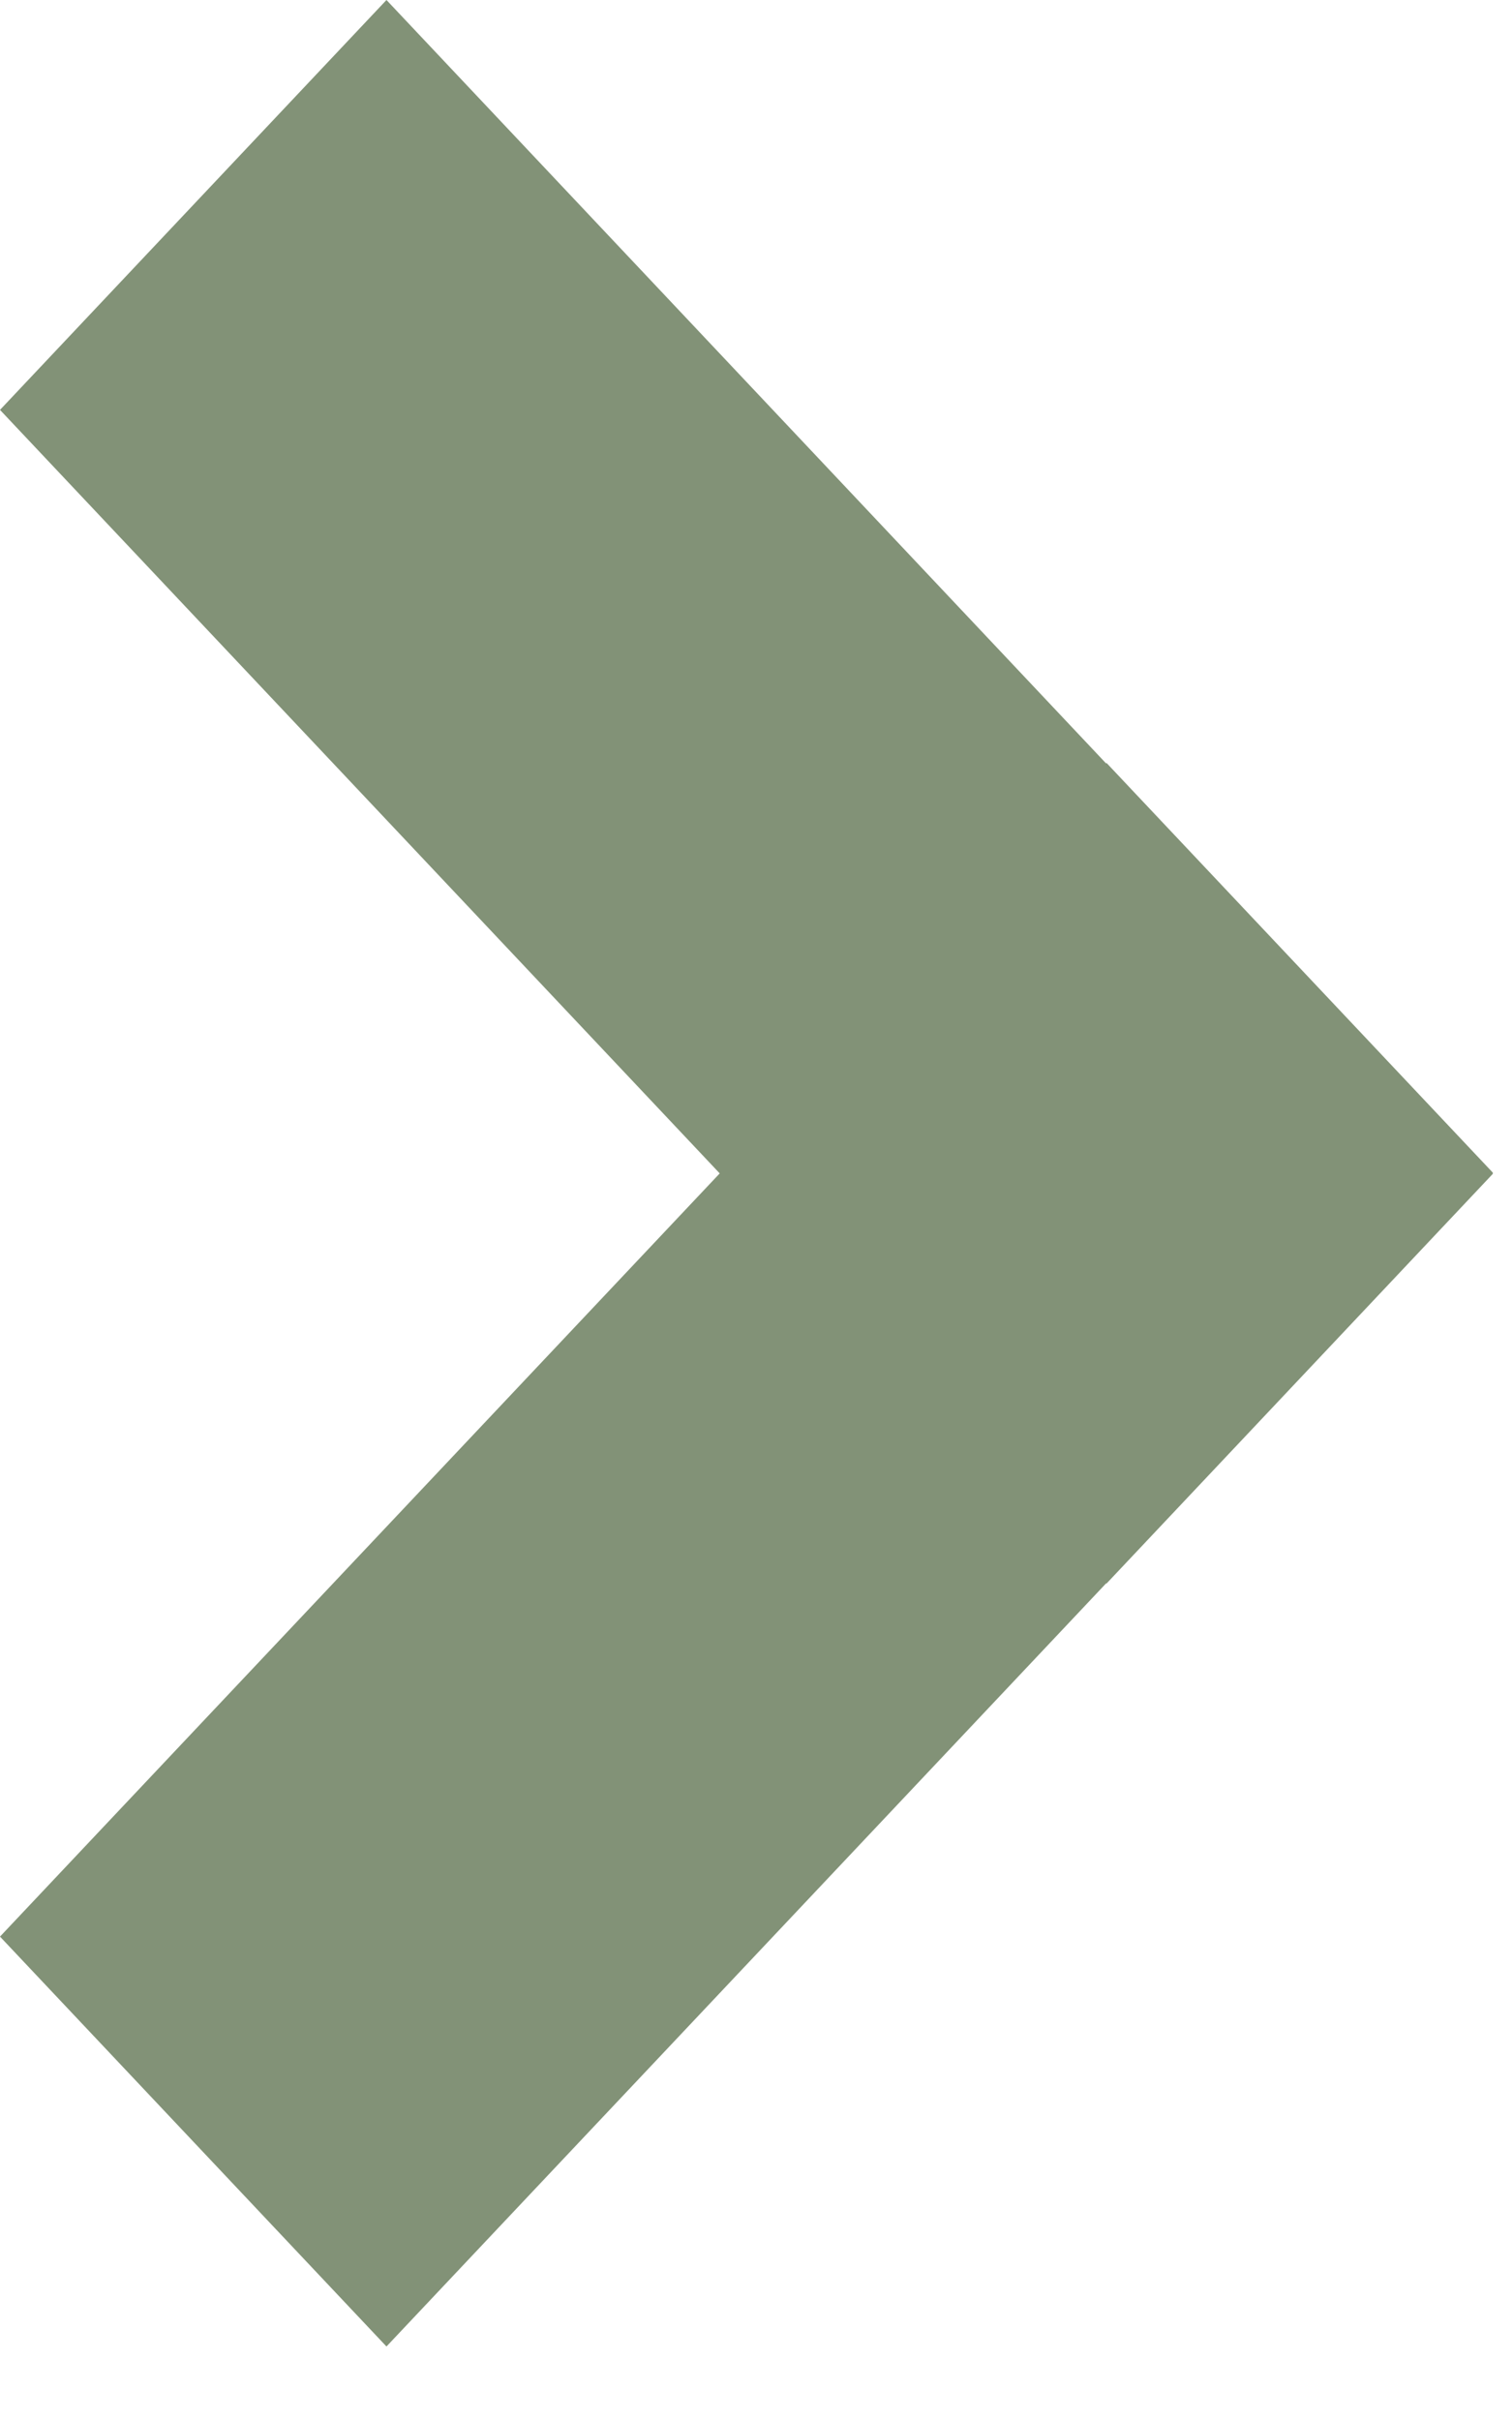 <svg width="5" height="8" viewBox="0 0 5 8" fill="none" xmlns="http://www.w3.org/2000/svg">
<path d="M4.937 3.877L3.659 2.522L3.658 2.524L1.278 0L0 1.355L2.38 3.879L0 6.402L1.278 7.757L3.658 5.234L3.659 5.235L4.937 3.88L4.936 3.879L4.937 3.877Z" fill="#829277"/>
</svg>
